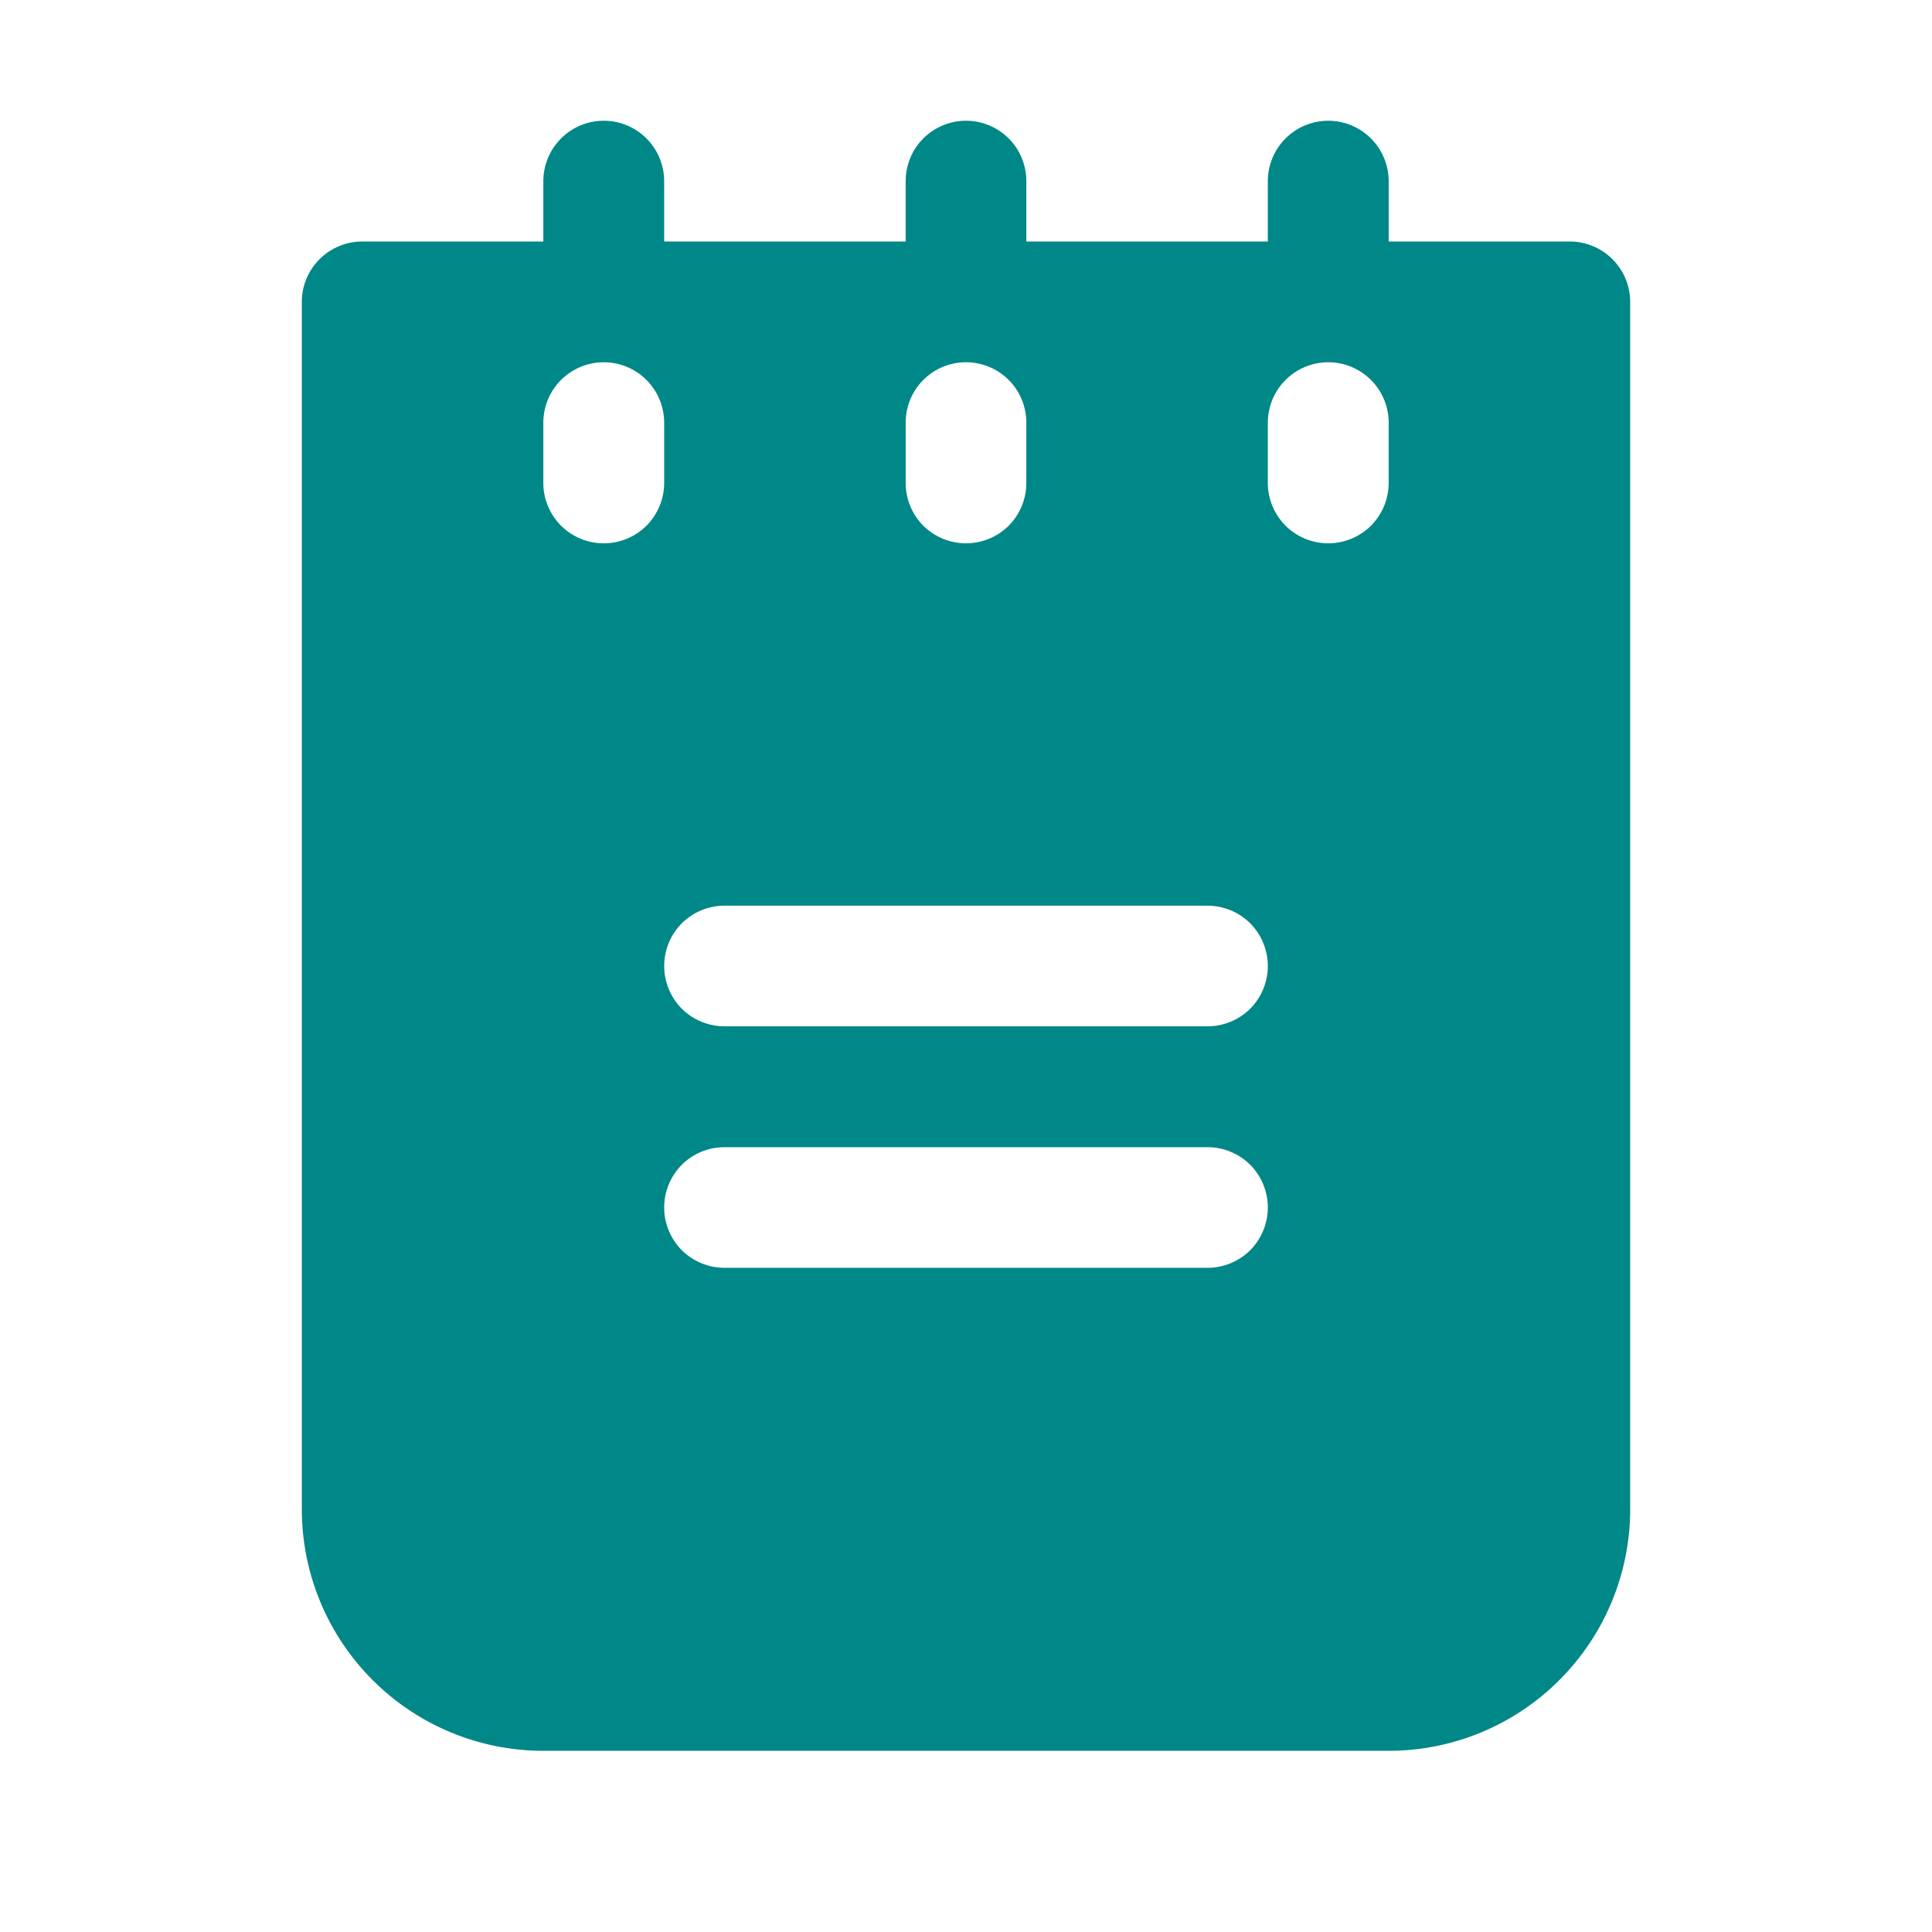 <?xml version="1.0" encoding="utf-8"?>
<svg xmlns="http://www.w3.org/2000/svg" fill="none" height="100%" overflow="visible" preserveAspectRatio="none" style="display: block;" viewBox="0 0 18 18" width="100%">
<g id="notepad-fill">
<path d="M14.625 2.25H12.938V1.688C12.938 1.538 12.878 1.395 12.773 1.29C12.667 1.184 12.524 1.125 12.375 1.125C12.226 1.125 12.083 1.184 11.977 1.29C11.872 1.395 11.812 1.538 11.812 1.688V2.25H9.562V1.688C9.562 1.538 9.503 1.395 9.398 1.29C9.292 1.184 9.149 1.125 9 1.125C8.851 1.125 8.708 1.184 8.602 1.29C8.497 1.395 8.438 1.538 8.438 1.688V2.25H6.188V1.688C6.188 1.538 6.128 1.395 6.023 1.29C5.917 1.184 5.774 1.125 5.625 1.125C5.476 1.125 5.333 1.184 5.227 1.29C5.122 1.395 5.062 1.538 5.062 1.688V2.25H3.375C3.226 2.25 3.083 2.309 2.977 2.415C2.872 2.52 2.812 2.663 2.812 2.812V14.062C2.812 14.659 3.05 15.232 3.472 15.653C3.893 16.075 4.466 16.312 5.062 16.312H12.938C13.534 16.312 14.107 16.075 14.528 15.653C14.95 15.232 15.188 14.659 15.188 14.062V2.812C15.188 2.663 15.128 2.52 15.023 2.415C14.917 2.309 14.774 2.25 14.625 2.25ZM8.438 3.938C8.438 3.788 8.497 3.645 8.602 3.54C8.708 3.434 8.851 3.375 9 3.375C9.149 3.375 9.292 3.434 9.398 3.54C9.503 3.645 9.562 3.788 9.562 3.938V4.5C9.562 4.649 9.503 4.792 9.398 4.898C9.292 5.003 9.149 5.062 9 5.062C8.851 5.062 8.708 5.003 8.602 4.898C8.497 4.792 8.438 4.649 8.438 4.5V3.938ZM5.625 5.062C5.476 5.062 5.333 5.003 5.227 4.898C5.122 4.792 5.062 4.649 5.062 4.5V3.938C5.062 3.788 5.122 3.645 5.227 3.54C5.333 3.434 5.476 3.375 5.625 3.375C5.774 3.375 5.917 3.434 6.023 3.54C6.128 3.645 6.188 3.788 6.188 3.938V4.5C6.188 4.649 6.128 4.792 6.023 4.898C5.917 5.003 5.774 5.062 5.625 5.062ZM11.25 11.812H6.75C6.601 11.812 6.458 11.753 6.352 11.648C6.247 11.542 6.188 11.399 6.188 11.25C6.188 11.101 6.247 10.958 6.352 10.852C6.458 10.747 6.601 10.688 6.75 10.688H11.25C11.399 10.688 11.542 10.747 11.648 10.852C11.753 10.958 11.812 11.101 11.812 11.25C11.812 11.399 11.753 11.542 11.648 11.648C11.542 11.753 11.399 11.812 11.25 11.812ZM11.25 9.562H6.75C6.601 9.562 6.458 9.503 6.352 9.398C6.247 9.292 6.188 9.149 6.188 9C6.188 8.851 6.247 8.708 6.352 8.602C6.458 8.497 6.601 8.438 6.75 8.438H11.25C11.399 8.438 11.542 8.497 11.648 8.602C11.753 8.708 11.812 8.851 11.812 9C11.812 9.149 11.753 9.292 11.648 9.398C11.542 9.503 11.399 9.562 11.25 9.562ZM12.938 4.5C12.938 4.649 12.878 4.792 12.773 4.898C12.667 5.003 12.524 5.062 12.375 5.062C12.226 5.062 12.083 5.003 11.977 4.898C11.872 4.792 11.812 4.649 11.812 4.5V3.938C11.812 3.788 11.872 3.645 11.977 3.54C12.083 3.434 12.226 3.375 12.375 3.375C12.524 3.375 12.667 3.434 12.773 3.54C12.878 3.645 12.938 3.788 12.938 3.938V4.5Z" fill="#008787" id="Vector"/>
</g>
</svg>
